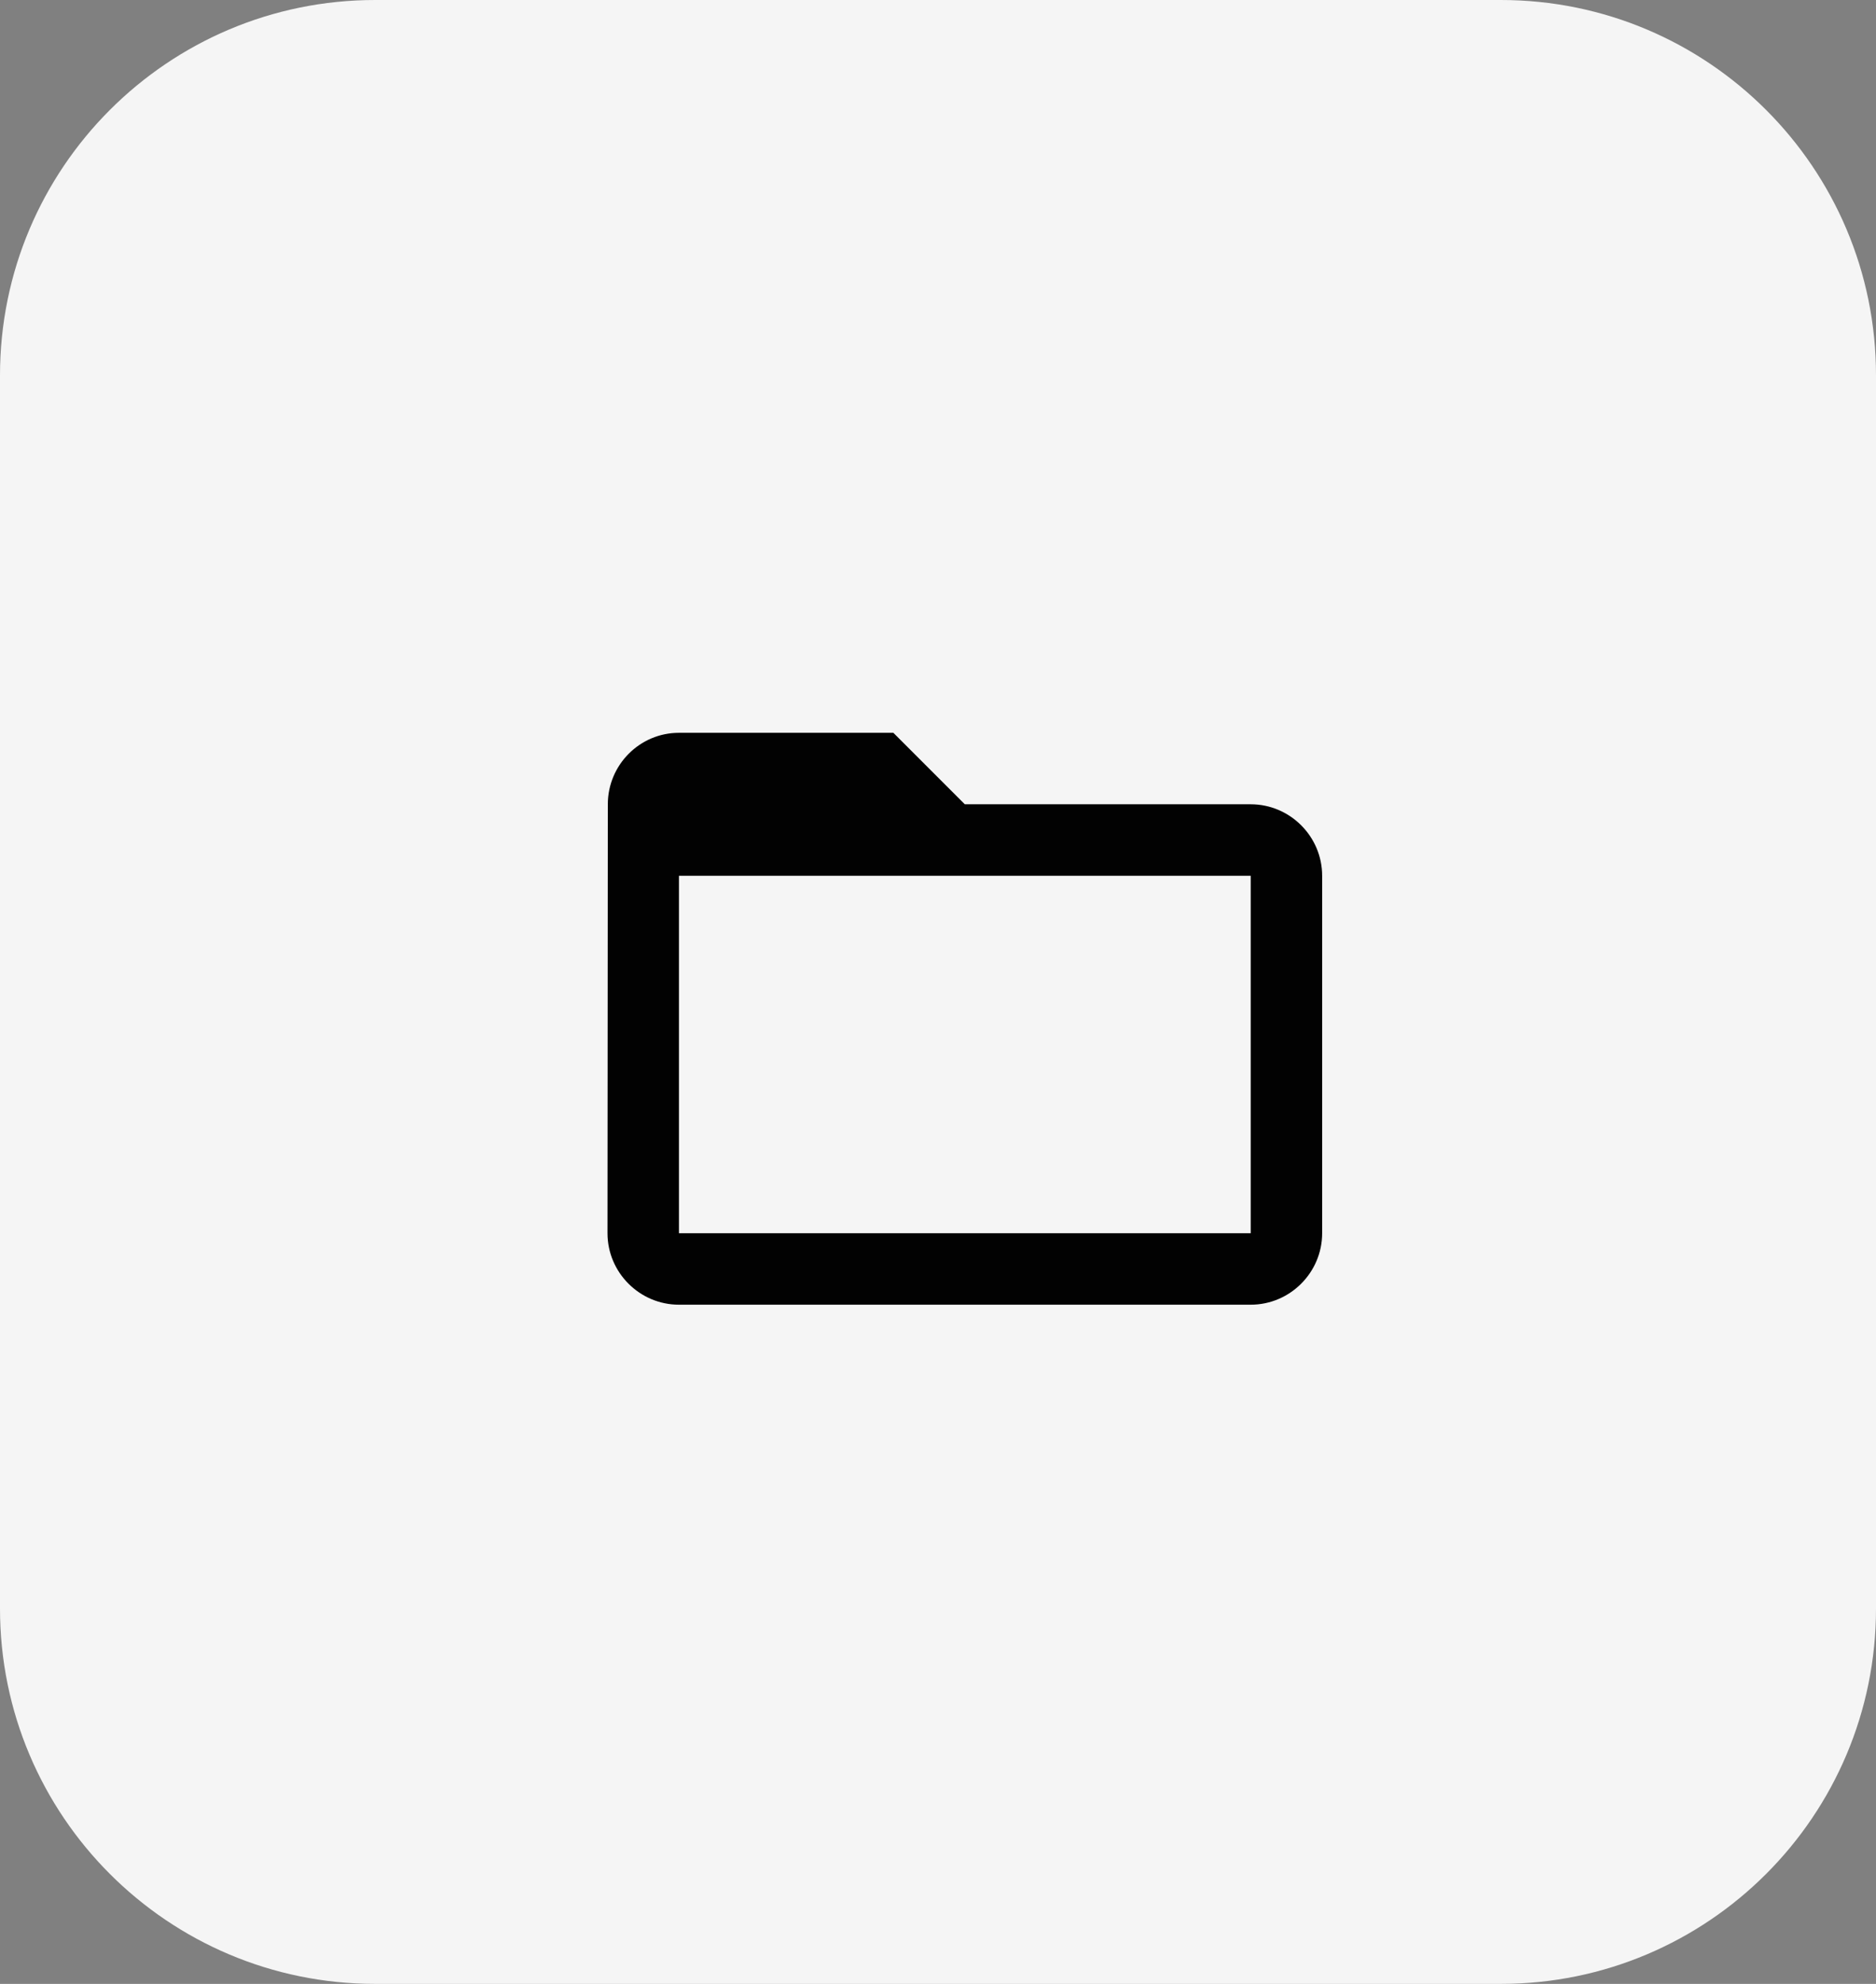 <?xml version="1.0" encoding="UTF-8"?> <svg xmlns="http://www.w3.org/2000/svg" width="35" height="37" viewBox="0 0 35 37" fill="none"><rect x="0" y="0" width="35" height="37" fill="#808080" stroke="none"/><path d="M0 7C0 3.134 3.134 0 7 0H28C31.866 0 35 3.134 35 7V30C35 33.866 31.866 37 28 37H7C3.134 37 0 33.866 0 30V7Z" fill="#F5F5F5"></path><g clip-path="url(#clip0_2363_112)"><path d="M23.334 15H18L16.667 13.667H12.667C11.934 13.667 11.34 14.267 11.34 15L11.334 23C11.334 23.733 11.934 24.333 12.667 24.333H23.334C24.067 24.333 24.667 23.733 24.667 23V16.333C24.667 15.6 24.067 15 23.334 15ZM23.334 23H12.667V16.333H23.334V23Z" fill="#020202"></path></g><defs><clipPath id="clip0_2363_112"><rect width="16" height="16" fill="white" transform="translate(10 11)"></rect></clipPath></defs></svg> 
